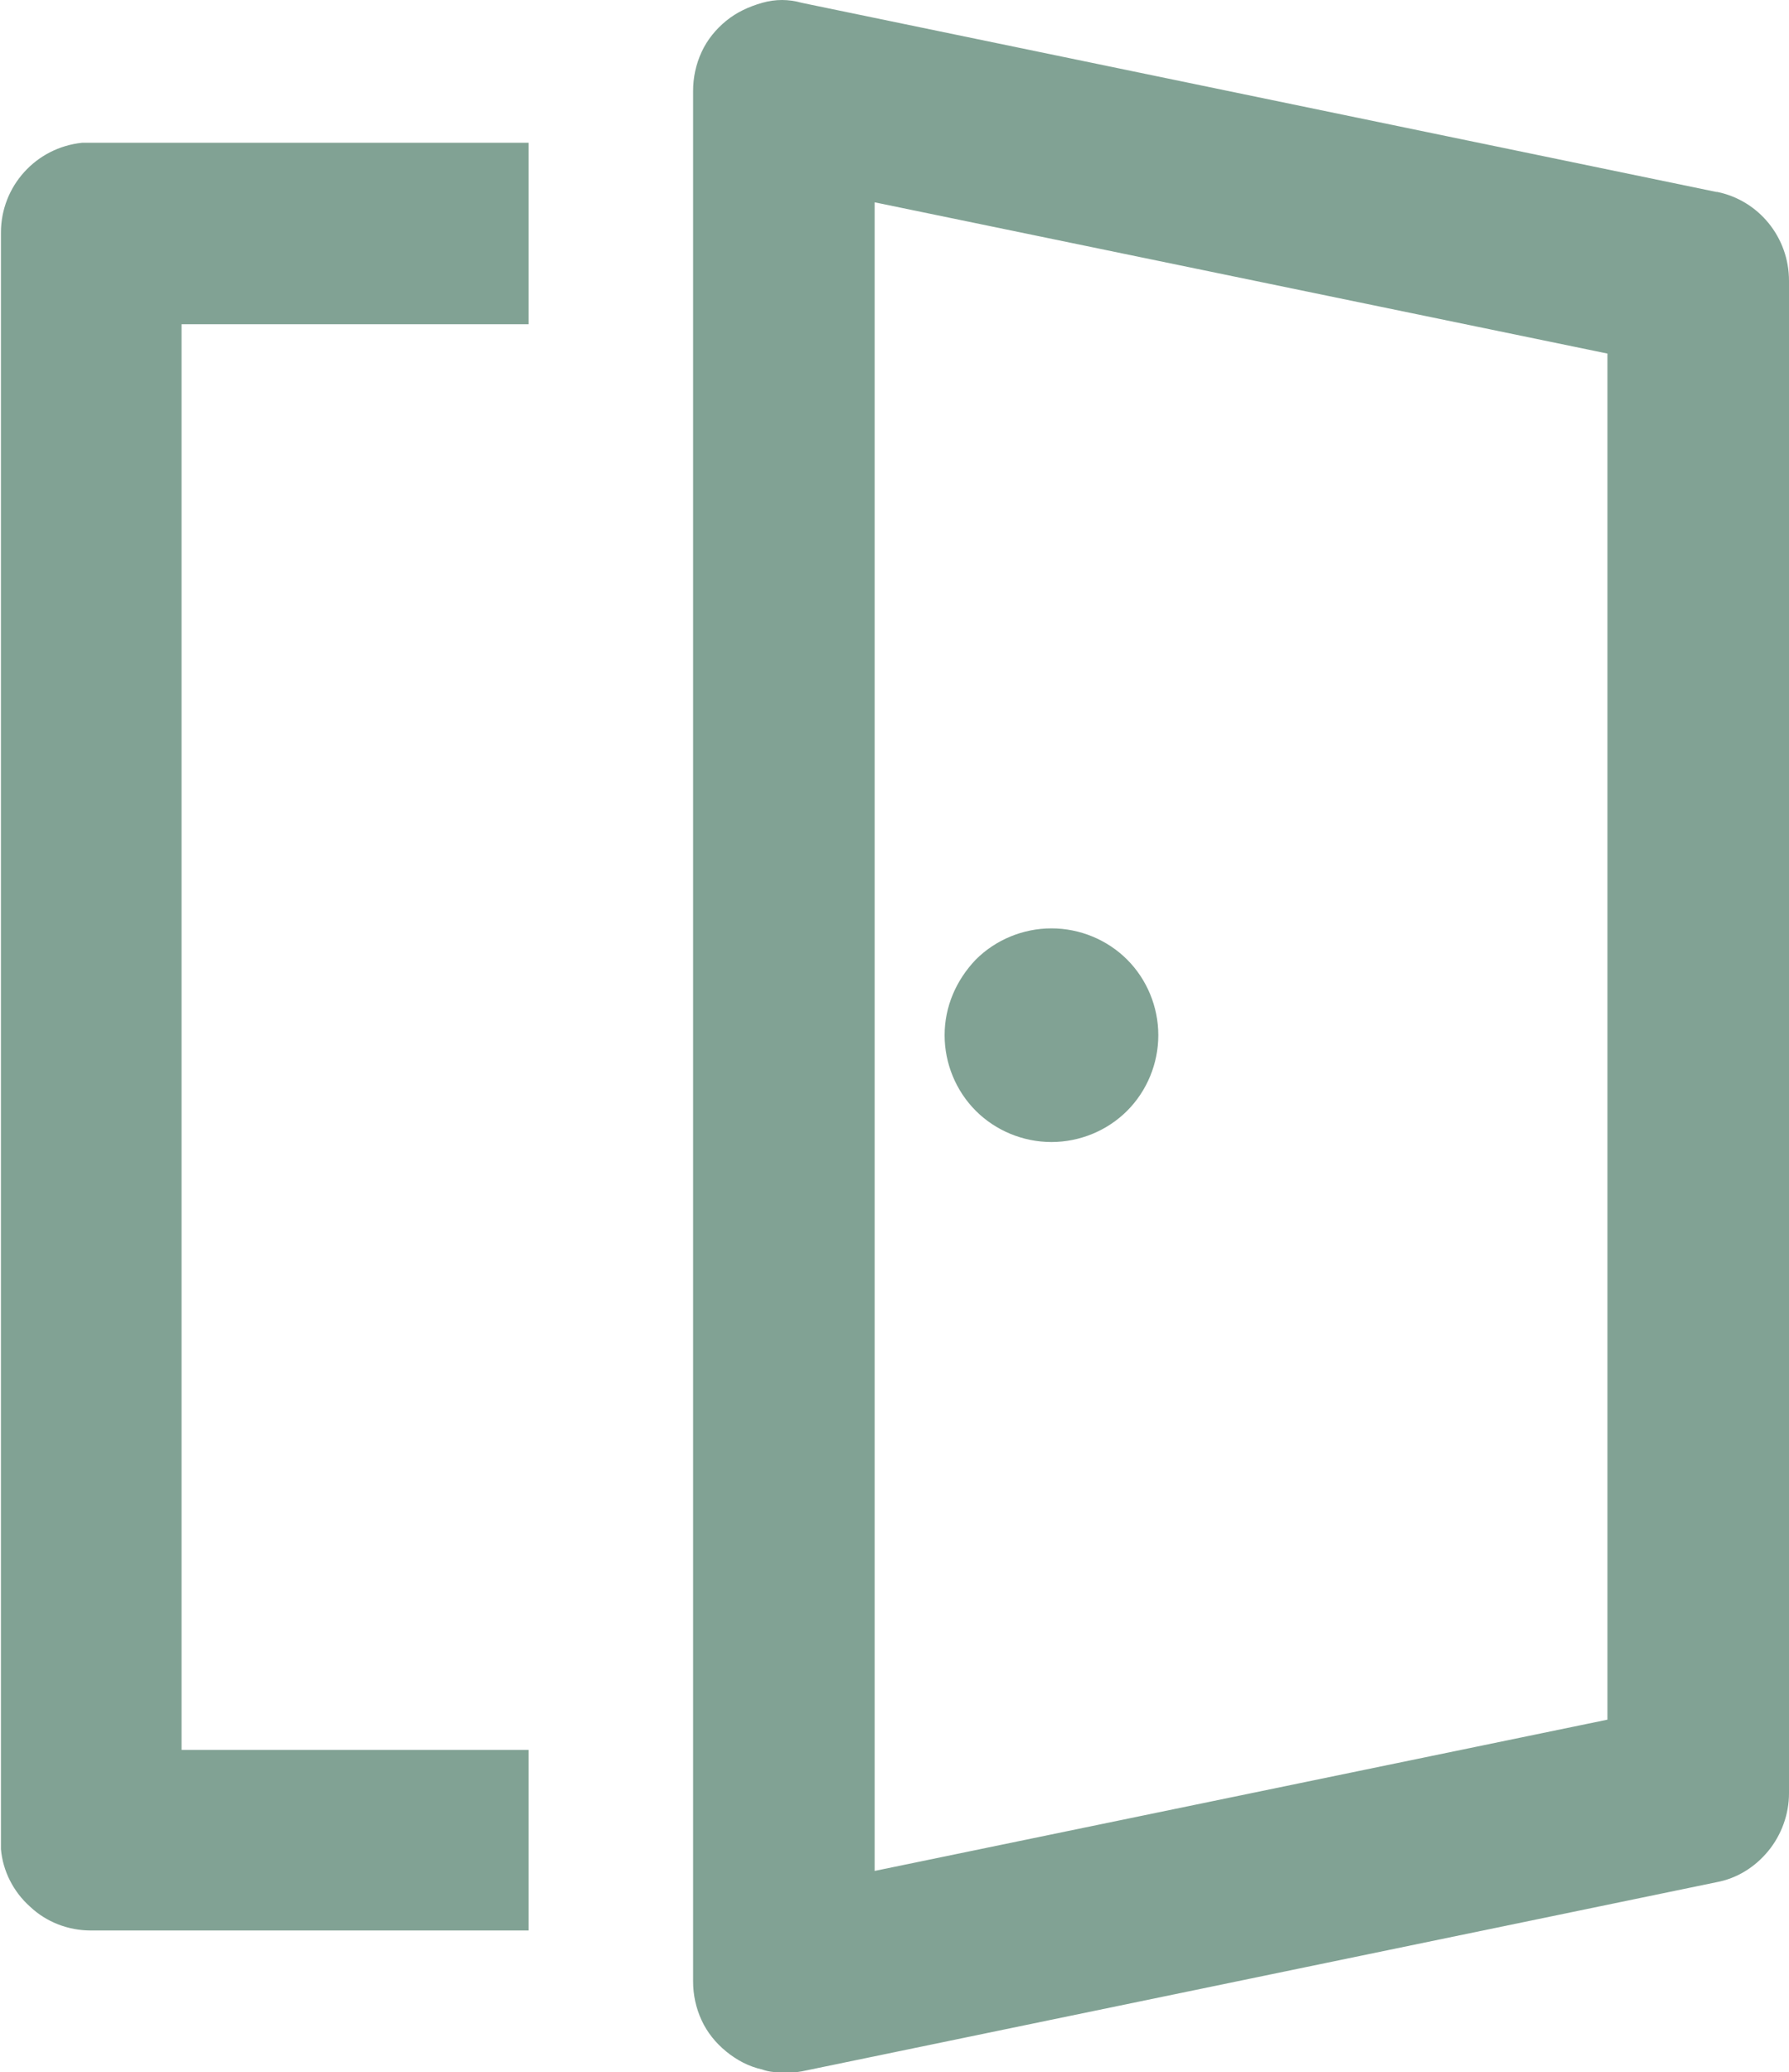 <?xml version="1.0" encoding="UTF-8"?><svg id="Capa_2" xmlns="http://www.w3.org/2000/svg" viewBox="0 0 18.92 21.92"><defs><style>.cls-1{fill:#81a294;}</style></defs><path class="cls-1" d="M.87,1.51C.38,1.56.01,1.97.01,2.46v17.1c.02.23.13.45.31.61.17.16.4.25.64.25h4.63s0-1.91,0-1.91H1.92V3.43h3.67v-1.92H.87Z"/><path class="cls-1" d="M18.15,2.03L8.48.03c-.14-.04-.28-.04-.42,0-.14.04-.27.1-.38.19-.11.09-.2.2-.26.33s-.09.27-.09.41v20c0,.14.03.28.09.41s.15.24.26.33c.11.09.24.16.38.19.08.03.15.03.23.03h0c.06.01.13,0,.19-.01l9.67-2c.22-.04.41-.16.55-.33.14-.17.22-.39.22-.61V2.97c0-.46-.32-.85-.76-.94ZM17,3.74v14.45l-7.75,1.6V2.14l7.75,1.6Z"/><path class="cls-1" d="M11.12,12.08c.3,0,.59-.12.8-.33s.33-.5.33-.8-.12-.59-.33-.8-.5-.33-.8-.33-.59.12-.8.33c-.21.22-.33.5-.33.8s.12.59.33.8c.21.21.5.33.8.33Z"/></svg>